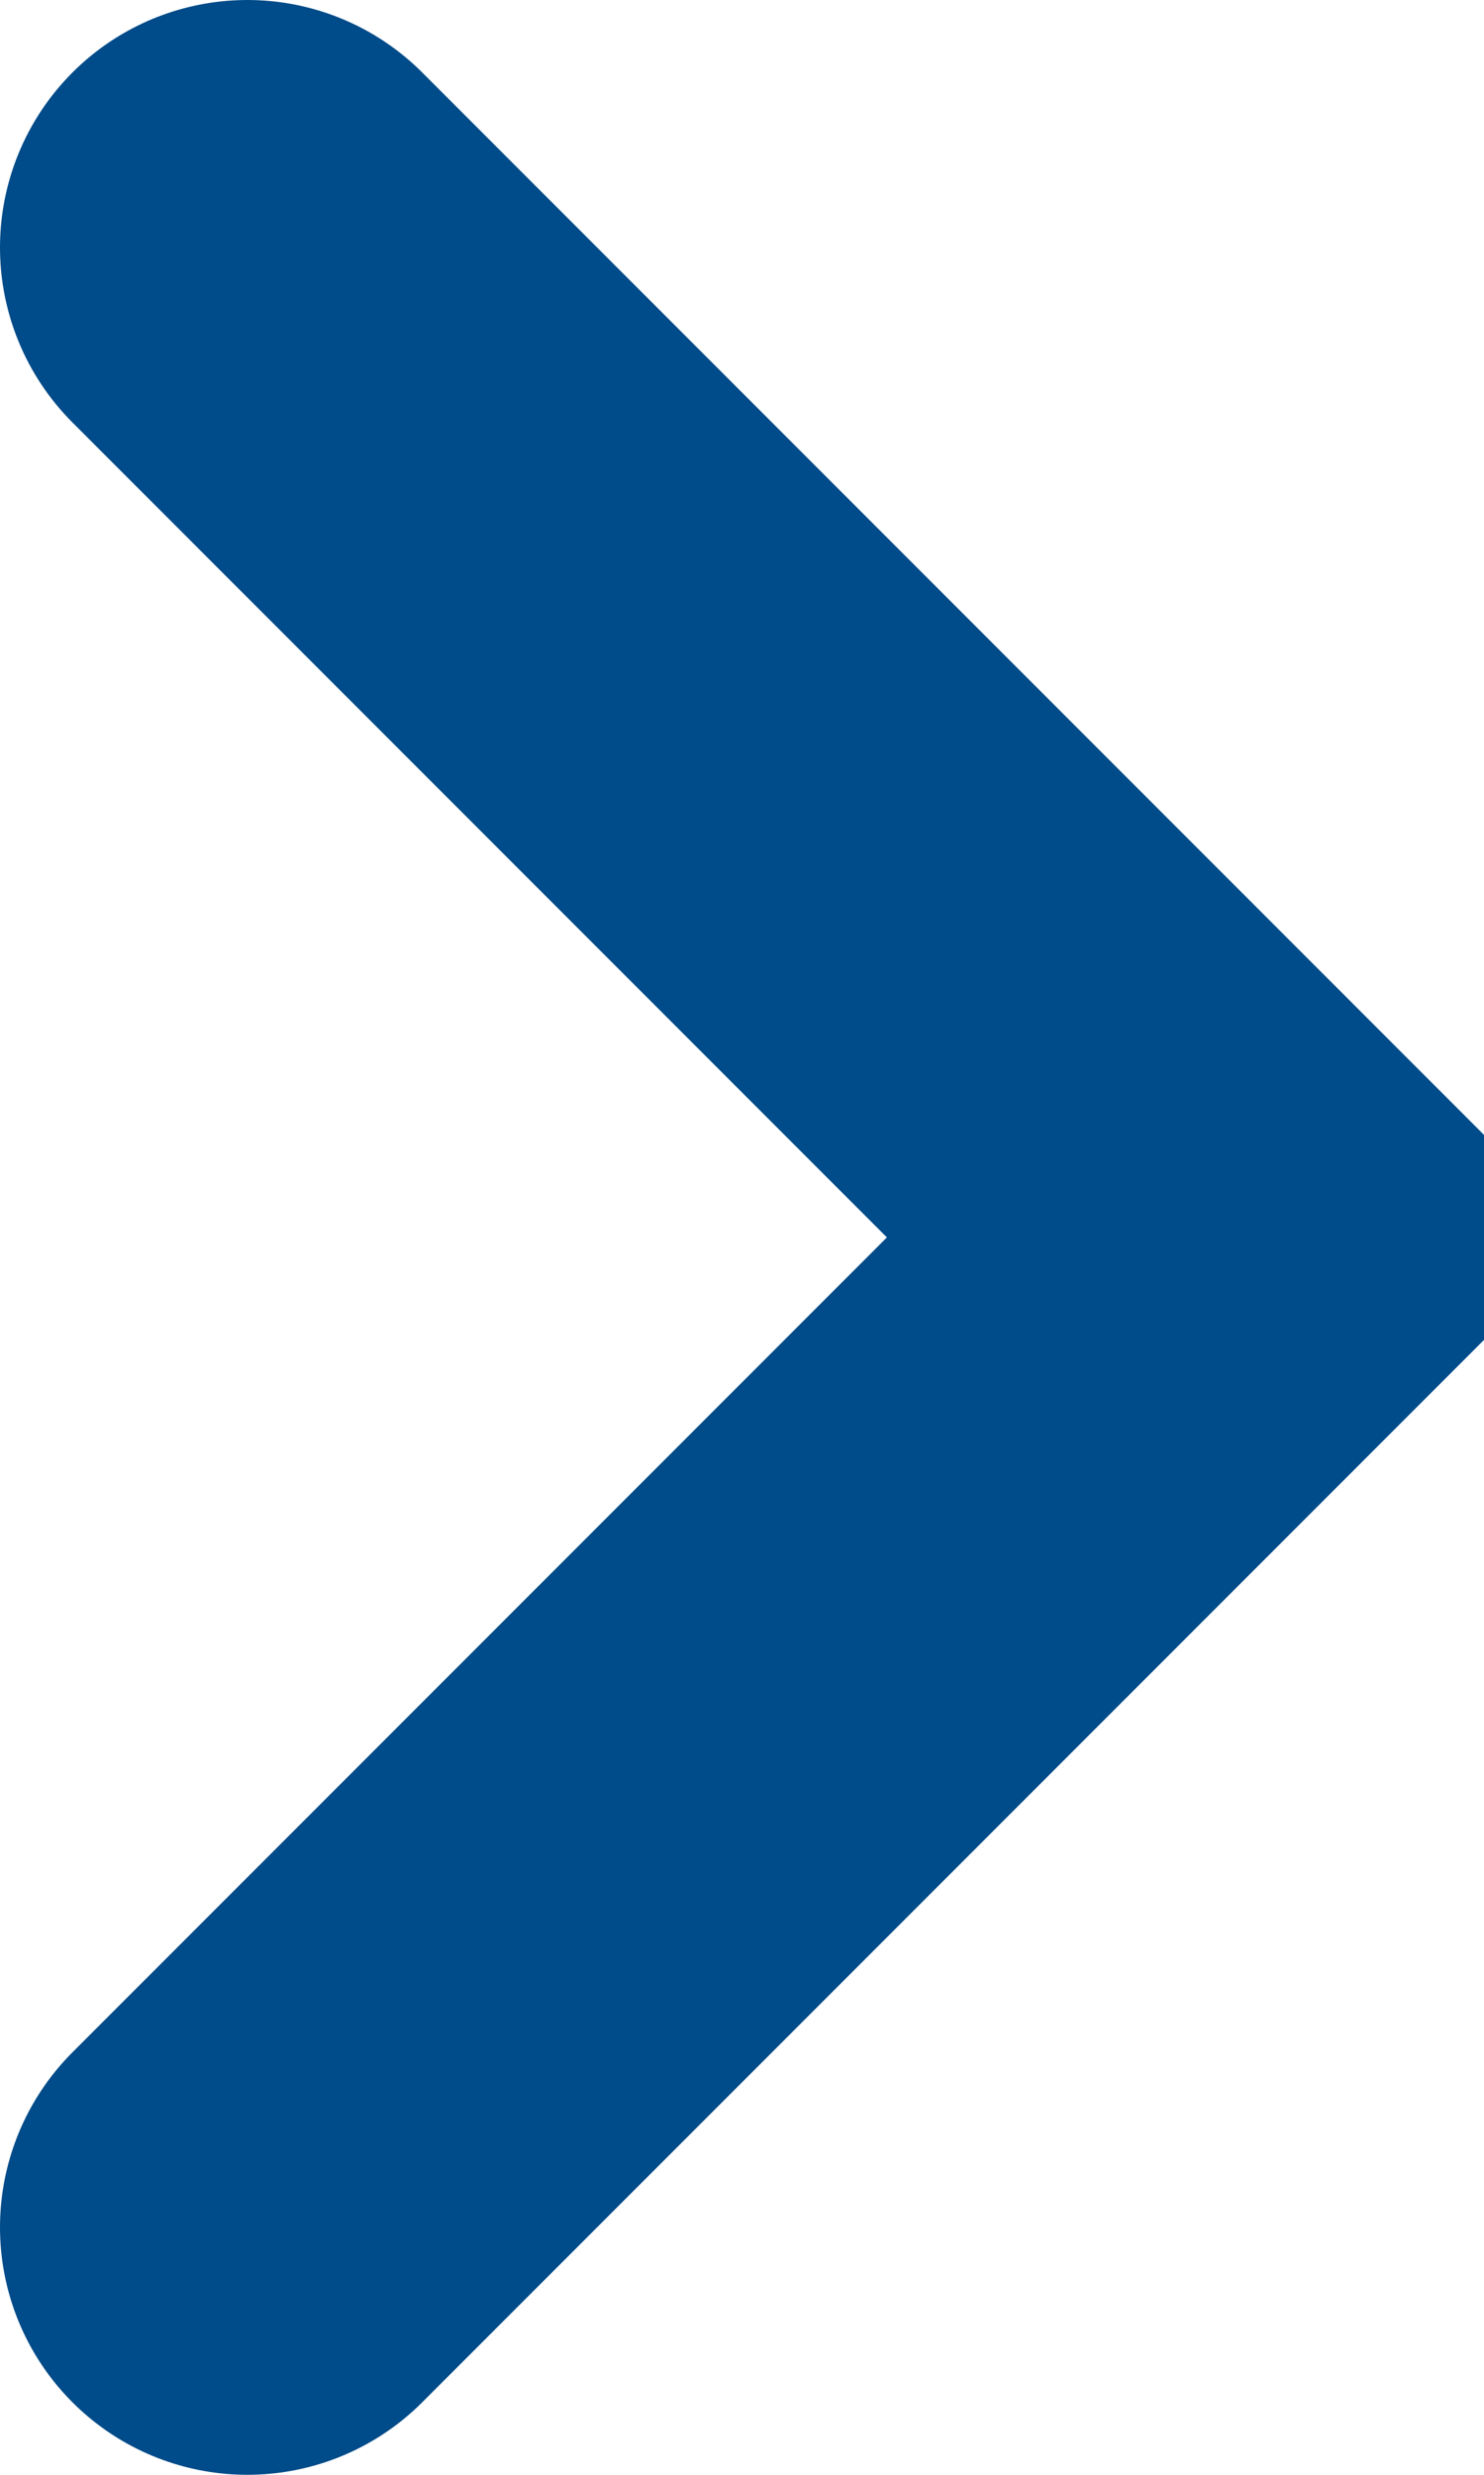 <svg xmlns="http://www.w3.org/2000/svg" xmlns:xlink="http://www.w3.org/1999/xlink" width="6" height="10" version="1.1" viewbox="0 0 6 10"><path id="Path" fill="none" fill-rule="evenodd" stroke="#004B89" stroke-linecap="round" stroke-width="2" d="M0 0L4 4L0 8" transform="translate(1 1)"/></svg>